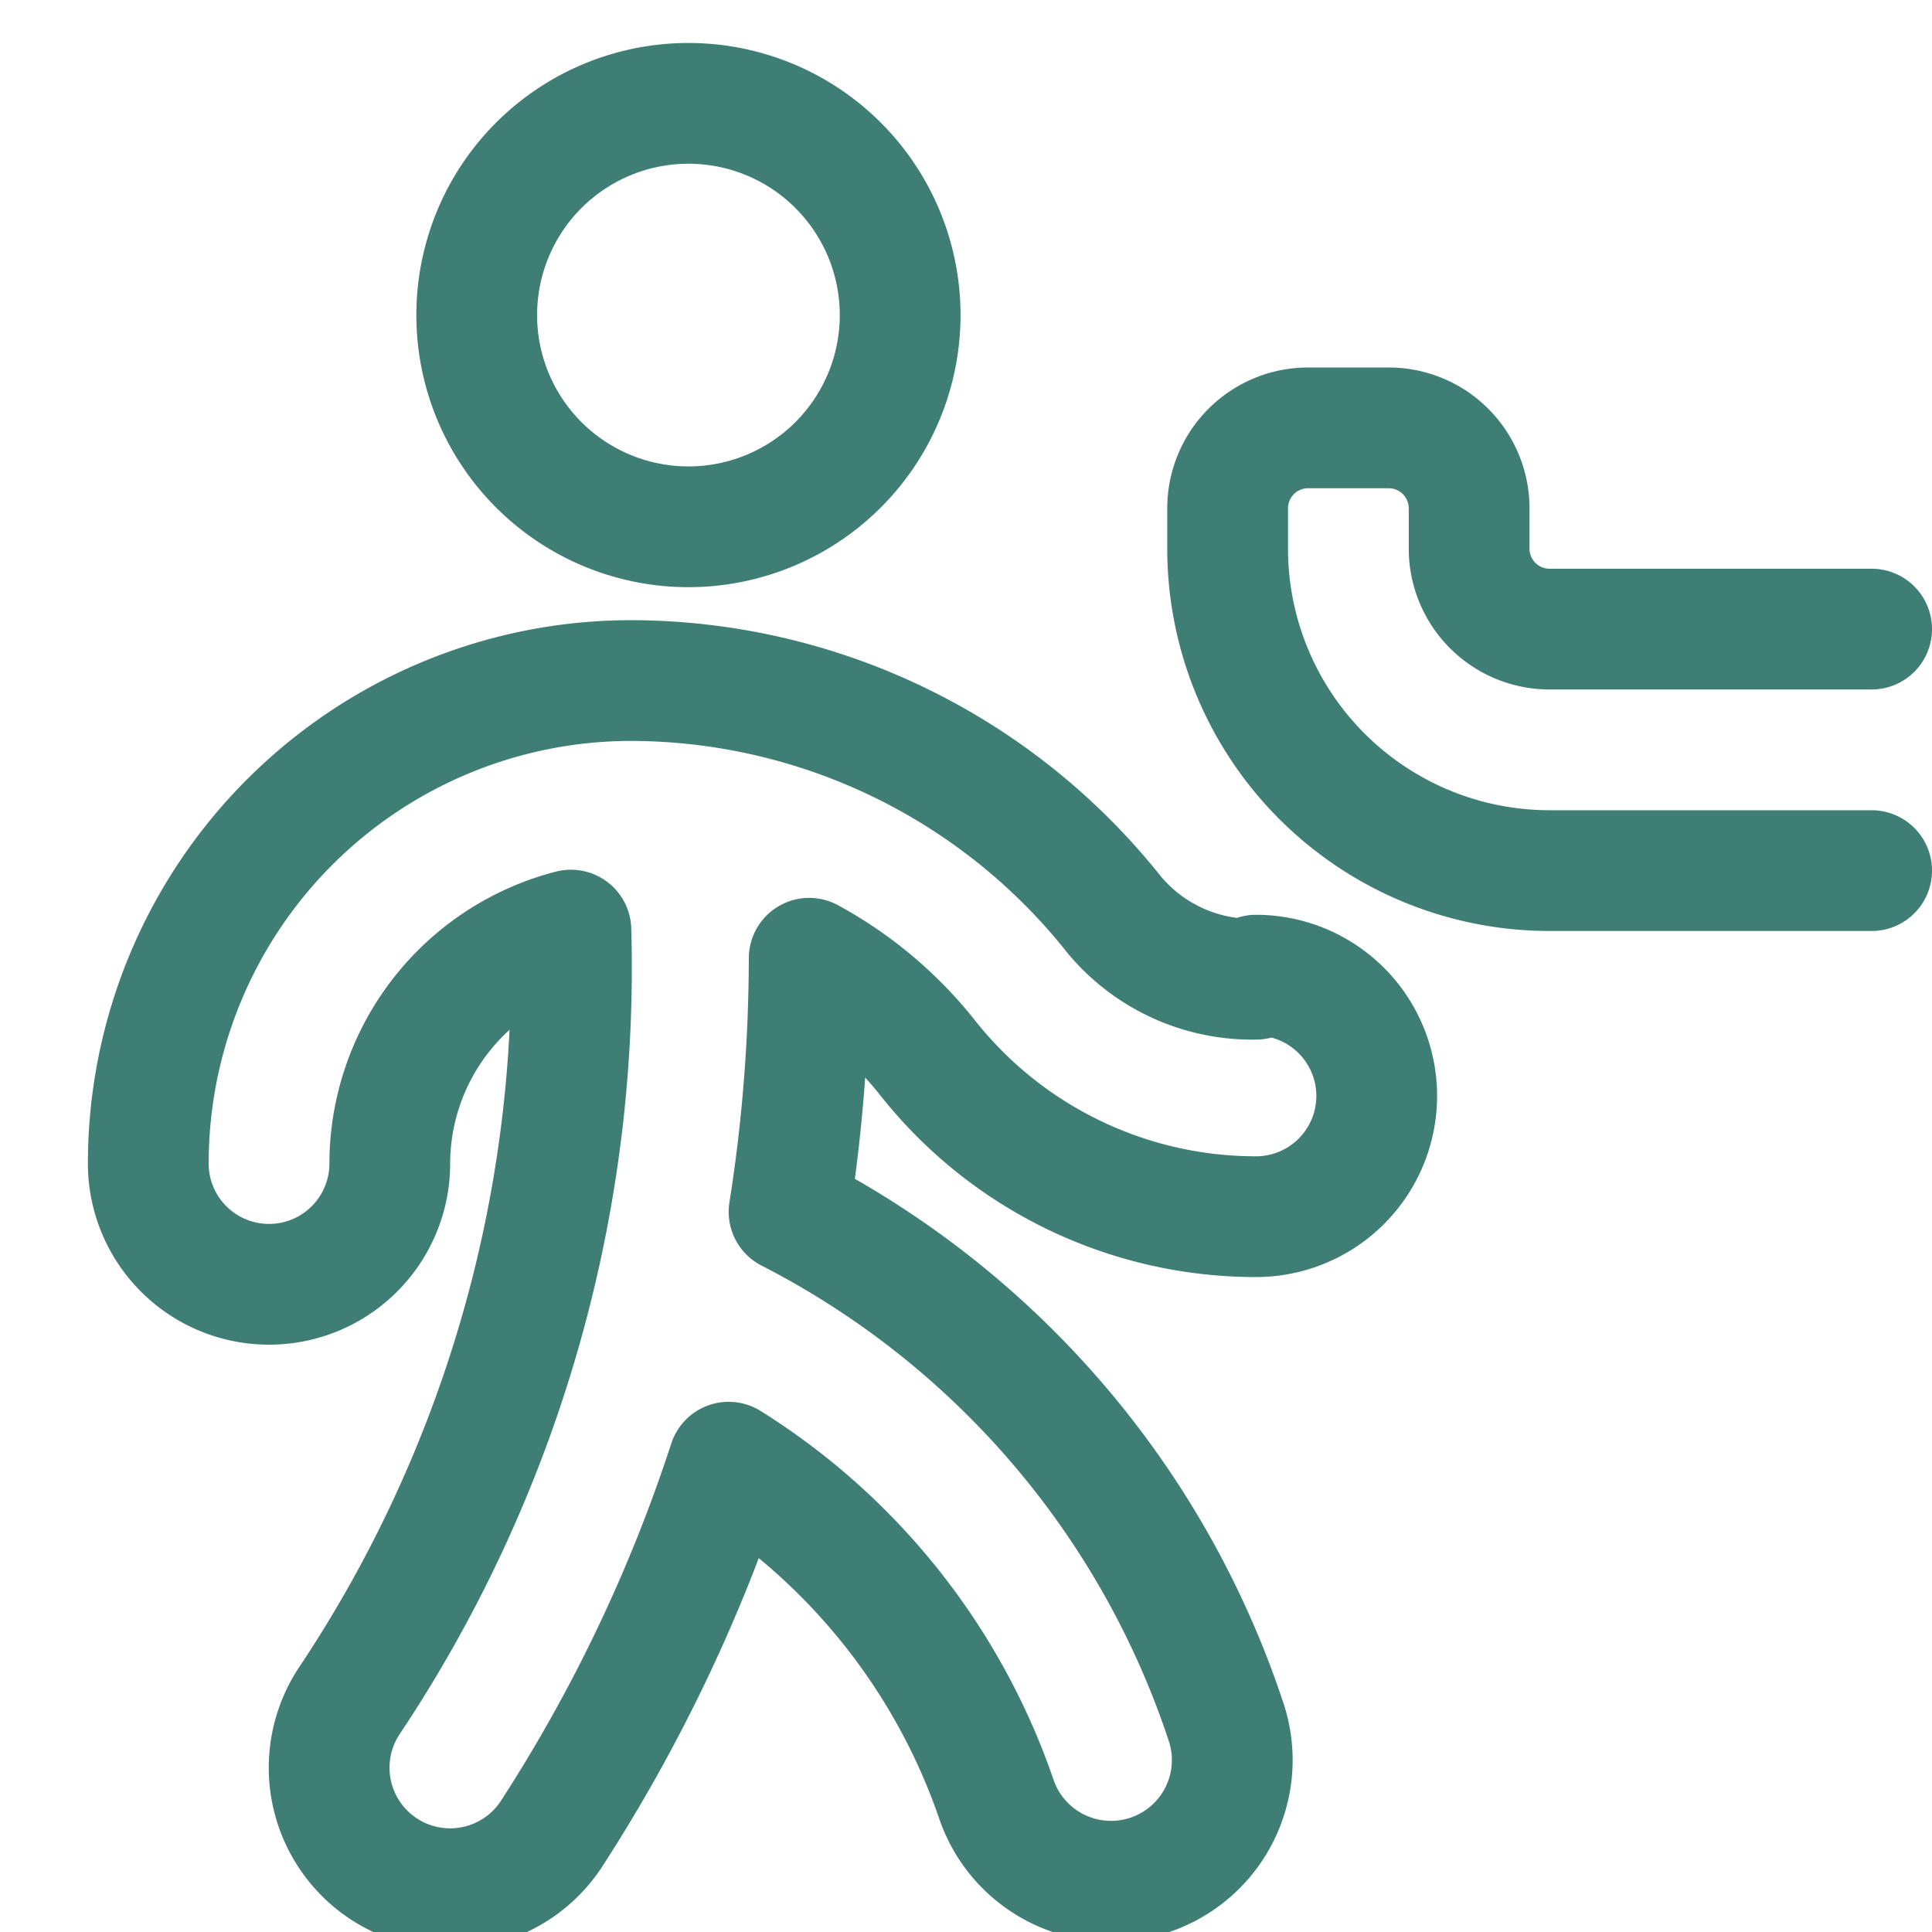 <svg xmlns="http://www.w3.org/2000/svg" width="24" height="24" fill="none" viewBox="0 0 24 24"><g stroke="#3E7E74" stroke-linecap="round" stroke-linejoin="round" stroke-width="1.5" clip-path="url(#clip0_6190_11484)"><path d="M23.25 7.815h-4a1 1 0 0 1-1-1v-.5a1 1 0 0 0-1-1h-1a1 1 0 0 0-1 1v.5a4 4 0 0 0 4 4h4"/><g clip-path="url(#clip1_6190_11484)"><path d="M8.552 6.544a2.63 2.63 0 1 0 0-5.26 2.63 2.63 0 0 0 0 5.26ZM15.602 12.164a2.23 2.23 0 0 1-1.76-.8 7.68 7.68 0 0 0-6-2.91 6 6 0 0 0-6 6 1.5 1.5 0 0 0 3 0 3 3 0 0 1 2.25-2.9 16.4 16.4 0 0 1-2.75 9.57 1.503 1.503 0 1 0 2.5 1.67 19.75 19.75 0 0 0 2.21-4.63 8 8 0 0 1 3.33 4.2 1.505 1.505 0 1 0 2.84-1 11 11 0 0 0-5.42-6.31c.165-1.042.248-2.095.25-3.15a4.808 4.808 0 0 1 1.45 1.21 5.2 5.2 0 0 0 4.1 2 1.5 1.5 0 1 0 0-3v.05Z"/></g></g><defs><clipPath id="clip0_6190_11484"><path fill="#fff" d="M24 0H0v24h24z"/></clipPath><clipPath id="clip1_6190_11484"><path fill="#fff" d="M21.492.364h-24v24h24z"/></clipPath></defs></svg>